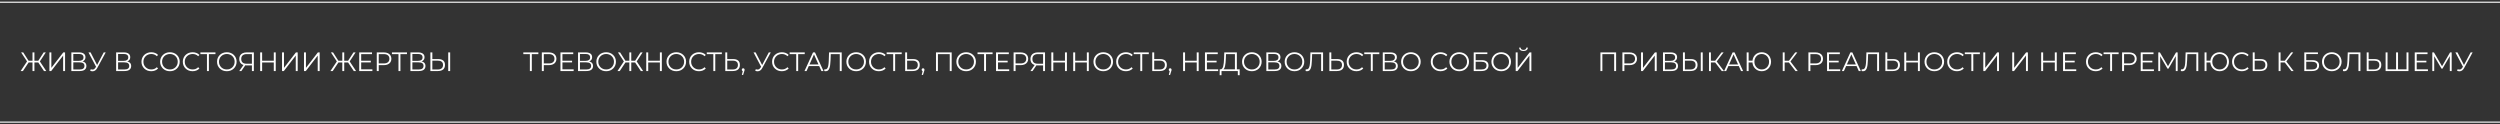 <?xml version="1.0" encoding="UTF-8"?> <svg xmlns="http://www.w3.org/2000/svg" width="1126" height="56" viewBox="0 0 1126 56" fill="none"><rect x="0" y="0" width="1126" height="56" fill="#333333" stroke="none"/> <path d="M19.812 32L17.016 27.812L17.772 27.38L20.844 32H19.812ZM15.228 28.148V27.368H17.628V28.148H15.228ZM17.808 27.896L16.992 27.752L19.668 23.6H20.628L17.808 27.896ZM10.32 32H9.288L12.36 27.38L13.116 27.812L10.32 32ZM15.504 32H14.64V23.6H15.504V32ZM14.904 28.148H12.504V27.368H14.904V28.148ZM12.324 27.896L9.504 23.6H10.464L13.128 27.752L12.324 27.896ZM22.252 32V23.6H23.128V30.56L28.504 23.6H29.308V32H28.432V25.052L23.056 32H22.252ZM32.143 32V23.6H35.635C36.523 23.6 37.219 23.784 37.723 24.152C38.235 24.512 38.491 25.044 38.491 25.748C38.491 26.444 38.247 26.972 37.759 27.332C37.271 27.684 36.631 27.86 35.839 27.86L36.043 27.56C36.979 27.56 37.691 27.744 38.179 28.112C38.667 28.48 38.911 29.02 38.911 29.732C38.911 30.452 38.655 31.012 38.143 31.412C37.639 31.804 36.879 32 35.863 32H32.143ZM33.019 31.292H35.863C36.575 31.292 37.115 31.16 37.483 30.896C37.851 30.632 38.035 30.224 38.035 29.672C38.035 29.128 37.851 28.728 37.483 28.472C37.115 28.216 36.575 28.088 35.863 28.088H33.019V31.292ZM33.019 27.404H35.587C36.235 27.404 36.731 27.276 37.075 27.02C37.427 26.756 37.603 26.368 37.603 25.856C37.603 25.344 37.427 24.96 37.075 24.704C36.731 24.44 36.235 24.308 35.587 24.308H33.019V27.404ZM40.87 31.172C41.278 31.332 41.662 31.372 42.022 31.292C42.382 31.204 42.714 30.92 43.018 30.44L43.426 29.792L43.51 29.684L46.726 23.6H47.614L43.798 30.632C43.542 31.12 43.238 31.484 42.886 31.724C42.542 31.964 42.174 32.092 41.782 32.108C41.398 32.124 41.01 32.052 40.618 31.892L40.87 31.172ZM43.486 30.488L39.85 23.6H40.798L43.966 29.756L43.486 30.488ZM52.31 32V23.6H55.803C56.691 23.6 57.386 23.784 57.891 24.152C58.403 24.512 58.658 25.044 58.658 25.748C58.658 26.444 58.414 26.972 57.926 27.332C57.438 27.684 56.798 27.86 56.007 27.86L56.211 27.56C57.147 27.56 57.858 27.744 58.346 28.112C58.834 28.48 59.078 29.02 59.078 29.732C59.078 30.452 58.822 31.012 58.31 31.412C57.806 31.804 57.047 32 56.031 32H52.31ZM53.187 31.292H56.031C56.742 31.292 57.282 31.16 57.651 30.896C58.019 30.632 58.203 30.224 58.203 29.672C58.203 29.128 58.019 28.728 57.651 28.472C57.282 28.216 56.742 28.088 56.031 28.088H53.187V31.292ZM53.187 27.404H55.755C56.403 27.404 56.898 27.276 57.242 27.02C57.594 26.756 57.77 26.368 57.77 25.856C57.77 25.344 57.594 24.96 57.242 24.704C56.898 24.44 56.403 24.308 55.755 24.308H53.187V27.404ZM68.111 32.072C67.479 32.072 66.895 31.968 66.359 31.76C65.823 31.544 65.359 31.244 64.967 30.86C64.575 30.476 64.267 30.024 64.043 29.504C63.827 28.984 63.719 28.416 63.719 27.8C63.719 27.184 63.827 26.616 64.043 26.096C64.267 25.576 64.575 25.124 64.967 24.74C65.367 24.356 65.835 24.06 66.371 23.852C66.907 23.636 67.491 23.528 68.123 23.528C68.731 23.528 69.303 23.632 69.839 23.84C70.375 24.04 70.827 24.344 71.195 24.752L70.631 25.316C70.287 24.964 69.907 24.712 69.491 24.56C69.075 24.4 68.627 24.32 68.147 24.32C67.643 24.32 67.175 24.408 66.743 24.584C66.311 24.752 65.935 24.996 65.615 25.316C65.295 25.628 65.043 25.996 64.859 26.42C64.683 26.836 64.595 27.296 64.595 27.8C64.595 28.304 64.683 28.768 64.859 29.192C65.043 29.608 65.295 29.976 65.615 30.296C65.935 30.608 66.311 30.852 66.743 31.028C67.175 31.196 67.643 31.28 68.147 31.28C68.627 31.28 69.075 31.2 69.491 31.04C69.907 30.88 70.287 30.624 70.631 30.272L71.195 30.836C70.827 31.244 70.375 31.552 69.839 31.76C69.303 31.968 68.727 32.072 68.111 32.072ZM76.537 32.072C75.906 32.072 75.317 31.968 74.773 31.76C74.237 31.544 73.769 31.244 73.37 30.86C72.978 30.468 72.669 30.016 72.445 29.504C72.23 28.984 72.121 28.416 72.121 27.8C72.121 27.184 72.23 26.62 72.445 26.108C72.669 25.588 72.978 25.136 73.37 24.752C73.769 24.36 74.237 24.06 74.773 23.852C75.309 23.636 75.897 23.528 76.537 23.528C77.169 23.528 77.754 23.636 78.29 23.852C78.826 24.06 79.29 24.356 79.681 24.74C80.082 25.124 80.389 25.576 80.606 26.096C80.829 26.616 80.942 27.184 80.942 27.8C80.942 28.416 80.829 28.984 80.606 29.504C80.389 30.024 80.082 30.476 79.681 30.86C79.29 31.244 78.826 31.544 78.29 31.76C77.754 31.968 77.169 32.072 76.537 32.072ZM76.537 31.28C77.041 31.28 77.505 31.196 77.93 31.028C78.362 30.852 78.734 30.608 79.046 30.296C79.365 29.976 79.614 29.608 79.79 29.192C79.966 28.768 80.053 28.304 80.053 27.8C80.053 27.296 79.966 26.836 79.79 26.42C79.614 25.996 79.365 25.628 79.046 25.316C78.734 24.996 78.362 24.752 77.93 24.584C77.505 24.408 77.041 24.32 76.537 24.32C76.034 24.32 75.566 24.408 75.133 24.584C74.701 24.752 74.326 24.996 74.005 25.316C73.694 25.628 73.445 25.996 73.261 26.42C73.085 26.836 72.998 27.296 72.998 27.8C72.998 28.296 73.085 28.756 73.261 29.18C73.445 29.604 73.694 29.976 74.005 30.296C74.326 30.608 74.701 30.852 75.133 31.028C75.566 31.196 76.034 31.28 76.537 31.28ZM86.733 32.072C86.1 32.072 85.516 31.968 84.981 31.76C84.445 31.544 83.981 31.244 83.588 30.86C83.197 30.476 82.888 30.024 82.665 29.504C82.448 28.984 82.341 28.416 82.341 27.8C82.341 27.184 82.448 26.616 82.665 26.096C82.888 25.576 83.197 25.124 83.588 24.74C83.989 24.356 84.457 24.06 84.993 23.852C85.528 23.636 86.112 23.528 86.745 23.528C87.353 23.528 87.924 23.632 88.46 23.84C88.996 24.04 89.448 24.344 89.817 24.752L89.252 25.316C88.909 24.964 88.528 24.712 88.112 24.56C87.697 24.4 87.249 24.32 86.769 24.32C86.264 24.32 85.796 24.408 85.365 24.584C84.933 24.752 84.556 24.996 84.237 25.316C83.916 25.628 83.665 25.996 83.481 26.42C83.305 26.836 83.216 27.296 83.216 27.8C83.216 28.304 83.305 28.768 83.481 29.192C83.665 29.608 83.916 29.976 84.237 30.296C84.556 30.608 84.933 30.852 85.365 31.028C85.796 31.196 86.264 31.28 86.769 31.28C87.249 31.28 87.697 31.2 88.112 31.04C88.528 30.88 88.909 30.624 89.252 30.272L89.817 30.836C89.448 31.244 88.996 31.552 88.46 31.76C87.924 31.968 87.349 32.072 86.733 32.072ZM93.213 32V24.128L93.453 24.368H90.261V23.6H97.041V24.368H93.861L94.089 24.128V32H93.213ZM102.166 32.072C101.534 32.072 100.946 31.968 100.402 31.76C99.866 31.544 99.398 31.244 98.998 30.86C98.606 30.468 98.298 30.016 98.074 29.504C97.858 28.984 97.75 28.416 97.75 27.8C97.75 27.184 97.858 26.62 98.074 26.108C98.298 25.588 98.606 25.136 98.998 24.752C99.398 24.36 99.866 24.06 100.402 23.852C100.938 23.636 101.526 23.528 102.166 23.528C102.798 23.528 103.382 23.636 103.918 23.852C104.454 24.06 104.918 24.356 105.31 24.74C105.71 25.124 106.018 25.576 106.234 26.096C106.458 26.616 106.57 27.184 106.57 27.8C106.57 28.416 106.458 28.984 106.234 29.504C106.018 30.024 105.71 30.476 105.31 30.86C104.918 31.244 104.454 31.544 103.918 31.76C103.382 31.968 102.798 32.072 102.166 32.072ZM102.166 31.28C102.67 31.28 103.134 31.196 103.558 31.028C103.99 30.852 104.362 30.608 104.674 30.296C104.994 29.976 105.242 29.608 105.418 29.192C105.594 28.768 105.682 28.304 105.682 27.8C105.682 27.296 105.594 26.836 105.418 26.42C105.242 25.996 104.994 25.628 104.674 25.316C104.362 24.996 103.99 24.752 103.558 24.584C103.134 24.408 102.67 24.32 102.166 24.32C101.662 24.32 101.194 24.408 100.762 24.584C100.33 24.752 99.954 24.996 99.634 25.316C99.322 25.628 99.074 25.996 98.89 26.42C98.714 26.836 98.626 27.296 98.626 27.8C98.626 28.296 98.714 28.756 98.89 29.18C99.074 29.604 99.322 29.976 99.634 30.296C99.954 30.608 100.33 30.852 100.762 31.028C101.194 31.196 101.662 31.28 102.166 31.28ZM113.461 32V29.216L113.701 29.456H110.953C110.281 29.456 109.705 29.34 109.225 29.108C108.753 28.876 108.389 28.548 108.133 28.124C107.885 27.692 107.761 27.176 107.761 26.576C107.761 25.936 107.897 25.396 108.169 24.956C108.441 24.508 108.825 24.172 109.321 23.948C109.825 23.716 110.409 23.6 111.073 23.6H114.337V32H113.461ZM107.761 32L109.825 29.048H110.737L108.709 32H107.761ZM113.461 28.964V24.116L113.701 24.368H111.109C110.325 24.368 109.717 24.556 109.285 24.932C108.861 25.3 108.649 25.84 108.649 26.552C108.649 27.24 108.849 27.772 109.249 28.148C109.649 28.516 110.241 28.7 111.025 28.7H113.701L113.461 28.964ZM123.318 23.6H124.194V32H123.318V23.6ZM118.062 32H117.174V23.6H118.062V32ZM123.402 28.124H117.966V27.344H123.402V28.124ZM127.029 32V23.6H127.905V30.56L133.281 23.6H134.085V32H133.209V25.052L127.833 32H127.029ZM136.92 32V23.6H137.796V30.56L143.172 23.6H143.976V32H143.1V25.052L137.724 32H136.92ZM159.347 32L156.551 27.812L157.307 27.38L160.379 32H159.347ZM154.763 28.148V27.368H157.163V28.148H154.763ZM157.343 27.896L156.527 27.752L159.203 23.6H160.163L157.343 27.896ZM149.855 32H148.823L151.895 27.38L152.651 27.812L149.855 32ZM155.039 32H154.175V23.6H155.039V32ZM154.439 28.148H152.039V27.368H154.439V28.148ZM151.859 27.896L149.039 23.6H149.999L152.663 27.752L151.859 27.896ZM162.579 27.356H167.019V28.112H162.579V27.356ZM162.675 31.232H167.727V32H161.787V23.6H167.547V24.368H162.675V31.232ZM169.697 32V23.6H172.841C173.553 23.6 174.165 23.716 174.677 23.948C175.189 24.172 175.581 24.5 175.853 24.932C176.133 25.356 176.273 25.872 176.273 26.48C176.273 27.072 176.133 27.584 175.853 28.016C175.581 28.44 175.189 28.768 174.677 29C174.165 29.232 173.553 29.348 172.841 29.348H170.189L170.585 28.928V32H169.697ZM170.585 29L170.189 28.568H172.817C173.657 28.568 174.293 28.388 174.725 28.028C175.165 27.66 175.385 27.144 175.385 26.48C175.385 25.808 175.165 25.288 174.725 24.92C174.293 24.552 173.657 24.368 172.817 24.368H170.189L170.585 23.948V29ZM179.475 32V24.128L179.715 24.368H176.523V23.6H183.303V24.368H180.123L180.351 24.128V32H179.475ZM184.861 32V23.6H188.353C189.241 23.6 189.937 23.784 190.441 24.152C190.953 24.512 191.209 25.044 191.209 25.748C191.209 26.444 190.965 26.972 190.477 27.332C189.989 27.684 189.349 27.86 188.557 27.86L188.761 27.56C189.697 27.56 190.409 27.744 190.897 28.112C191.385 28.48 191.629 29.02 191.629 29.732C191.629 30.452 191.373 31.012 190.861 31.412C190.357 31.804 189.597 32 188.581 32H184.861ZM185.737 31.292H188.581C189.293 31.292 189.833 31.16 190.201 30.896C190.569 30.632 190.753 30.224 190.753 29.672C190.753 29.128 190.569 28.728 190.201 28.472C189.833 28.216 189.293 28.088 188.581 28.088H185.737V31.292ZM185.737 27.404H188.305C188.953 27.404 189.449 27.276 189.793 27.02C190.145 26.756 190.321 26.368 190.321 25.856C190.321 25.344 190.145 24.96 189.793 24.704C189.449 24.44 188.953 24.308 188.305 24.308H185.737V27.404ZM197.366 26.6C198.358 26.6 199.114 26.824 199.634 27.272C200.162 27.712 200.426 28.368 200.426 29.24C200.426 30.144 200.146 30.832 199.586 31.304C199.026 31.768 198.226 32 197.186 32H193.85V23.6H194.726V26.6H197.366ZM197.162 31.292C197.938 31.292 198.526 31.12 198.926 30.776C199.334 30.432 199.538 29.928 199.538 29.264C199.538 28.6 199.338 28.112 198.938 27.8C198.538 27.48 197.946 27.32 197.162 27.32H194.726V31.292H197.162ZM201.878 32V23.6H202.754V32H201.878ZM238.654 32V24.128L238.894 24.368H235.702V23.6H242.482V24.368H239.302L239.53 24.128V32H238.654ZM244.041 32V23.6H247.185C247.897 23.6 248.509 23.716 249.021 23.948C249.533 24.172 249.925 24.5 250.197 24.932C250.477 25.356 250.617 25.872 250.617 26.48C250.617 27.072 250.477 27.584 250.197 28.016C249.925 28.44 249.533 28.768 249.021 29C248.509 29.232 247.897 29.348 247.185 29.348H244.533L244.929 28.928V32H244.041ZM244.929 29L244.533 28.568H247.161C248.001 28.568 248.637 28.388 249.069 28.028C249.509 27.66 249.729 27.144 249.729 26.48C249.729 25.808 249.509 25.288 249.069 24.92C248.637 24.552 248.001 24.368 247.161 24.368H244.533L244.929 23.948V29ZM253.224 27.356H257.664V28.112H253.224V27.356ZM253.32 31.232H258.372V32H252.432V23.6H258.192V24.368H253.32V31.232ZM260.342 32V23.6H263.834C264.722 23.6 265.418 23.784 265.922 24.152C266.434 24.512 266.69 25.044 266.69 25.748C266.69 26.444 266.446 26.972 265.958 27.332C265.47 27.684 264.83 27.86 264.038 27.86L264.242 27.56C265.178 27.56 265.89 27.744 266.378 28.112C266.866 28.48 267.11 29.02 267.11 29.732C267.11 30.452 266.854 31.012 266.342 31.412C265.838 31.804 265.078 32 264.062 32H260.342ZM261.218 31.292H264.062C264.774 31.292 265.314 31.16 265.682 30.896C266.05 30.632 266.234 30.224 266.234 29.672C266.234 29.128 266.05 28.728 265.682 28.472C265.314 28.216 264.774 28.088 264.062 28.088H261.218V31.292ZM261.218 27.404H263.786C264.434 27.404 264.93 27.276 265.274 27.02C265.626 26.756 265.802 26.368 265.802 25.856C265.802 25.344 265.626 24.96 265.274 24.704C264.93 24.44 264.434 24.308 263.786 24.308H261.218V27.404ZM273.014 32.072C272.382 32.072 271.794 31.968 271.25 31.76C270.714 31.544 270.246 31.244 269.846 30.86C269.454 30.468 269.146 30.016 268.922 29.504C268.706 28.984 268.598 28.416 268.598 27.8C268.598 27.184 268.706 26.62 268.922 26.108C269.146 25.588 269.454 25.136 269.846 24.752C270.246 24.36 270.714 24.06 271.25 23.852C271.786 23.636 272.374 23.528 273.014 23.528C273.646 23.528 274.23 23.636 274.766 23.852C275.302 24.06 275.766 24.356 276.158 24.74C276.558 25.124 276.866 25.576 277.082 26.096C277.306 26.616 277.418 27.184 277.418 27.8C277.418 28.416 277.306 28.984 277.082 29.504C276.866 30.024 276.558 30.476 276.158 30.86C275.766 31.244 275.302 31.544 274.766 31.76C274.23 31.968 273.646 32.072 273.014 32.072ZM273.014 31.28C273.518 31.28 273.982 31.196 274.406 31.028C274.838 30.852 275.21 30.608 275.522 30.296C275.842 29.976 276.09 29.608 276.266 29.192C276.442 28.768 276.53 28.304 276.53 27.8C276.53 27.296 276.442 26.836 276.266 26.42C276.09 25.996 275.842 25.628 275.522 25.316C275.21 24.996 274.838 24.752 274.406 24.584C273.982 24.408 273.518 24.32 273.014 24.32C272.51 24.32 272.042 24.408 271.61 24.584C271.178 24.752 270.802 24.996 270.482 25.316C270.17 25.628 269.922 25.996 269.738 26.42C269.562 26.836 269.474 27.296 269.474 27.8C269.474 28.296 269.562 28.756 269.738 29.18C269.922 29.604 270.17 29.976 270.482 30.296C270.802 30.608 271.178 30.852 271.61 31.028C272.042 31.196 272.51 31.28 273.014 31.28ZM288.628 32L285.832 27.812L286.588 27.38L289.66 32H288.628ZM284.044 28.148V27.368H286.444V28.148H284.044ZM286.624 27.896L285.808 27.752L288.484 23.6H289.444L286.624 27.896ZM279.136 32H278.104L281.176 27.38L281.932 27.812L279.136 32ZM284.32 32H283.456V23.6H284.32V32ZM283.72 28.148H281.32V27.368H283.72V28.148ZM281.14 27.896L278.32 23.6H279.28L281.944 27.752L281.14 27.896ZM297.212 23.6H298.088V32H297.212V23.6ZM291.956 32H291.068V23.6H291.956V32ZM297.296 28.124H291.86V27.344H297.296V28.124ZM304.608 32.072C303.976 32.072 303.388 31.968 302.844 31.76C302.308 31.544 301.84 31.244 301.44 30.86C301.048 30.468 300.74 30.016 300.516 29.504C300.3 28.984 300.192 28.416 300.192 27.8C300.192 27.184 300.3 26.62 300.516 26.108C300.74 25.588 301.048 25.136 301.44 24.752C301.84 24.36 302.308 24.06 302.844 23.852C303.38 23.636 303.968 23.528 304.608 23.528C305.24 23.528 305.824 23.636 306.36 23.852C306.896 24.06 307.36 24.356 307.752 24.74C308.152 25.124 308.46 25.576 308.676 26.096C308.9 26.616 309.012 27.184 309.012 27.8C309.012 28.416 308.9 28.984 308.676 29.504C308.46 30.024 308.152 30.476 307.752 30.86C307.36 31.244 306.896 31.544 306.36 31.76C305.824 31.968 305.24 32.072 304.608 32.072ZM304.608 31.28C305.112 31.28 305.576 31.196 306 31.028C306.432 30.852 306.804 30.608 307.116 30.296C307.436 29.976 307.684 29.608 307.86 29.192C308.036 28.768 308.124 28.304 308.124 27.8C308.124 27.296 308.036 26.836 307.86 26.42C307.684 25.996 307.436 25.628 307.116 25.316C306.804 24.996 306.432 24.752 306 24.584C305.576 24.408 305.112 24.32 304.608 24.32C304.104 24.32 303.636 24.408 303.204 24.584C302.772 24.752 302.396 24.996 302.076 25.316C301.764 25.628 301.516 25.996 301.332 26.42C301.156 26.836 301.068 27.296 301.068 27.8C301.068 28.296 301.156 28.756 301.332 29.18C301.516 29.604 301.764 29.976 302.076 30.296C302.396 30.608 302.772 30.852 303.204 31.028C303.636 31.196 304.104 31.28 304.608 31.28ZM314.803 32.072C314.171 32.072 313.587 31.968 313.051 31.76C312.515 31.544 312.051 31.244 311.659 30.86C311.267 30.476 310.959 30.024 310.735 29.504C310.519 28.984 310.411 28.416 310.411 27.8C310.411 27.184 310.519 26.616 310.735 26.096C310.959 25.576 311.267 25.124 311.659 24.74C312.059 24.356 312.527 24.06 313.063 23.852C313.599 23.636 314.183 23.528 314.815 23.528C315.423 23.528 315.995 23.632 316.531 23.84C317.067 24.04 317.519 24.344 317.887 24.752L317.323 25.316C316.979 24.964 316.599 24.712 316.183 24.56C315.767 24.4 315.319 24.32 314.839 24.32C314.335 24.32 313.867 24.408 313.435 24.584C313.003 24.752 312.627 24.996 312.307 25.316C311.987 25.628 311.735 25.996 311.551 26.42C311.375 26.836 311.287 27.296 311.287 27.8C311.287 28.304 311.375 28.768 311.551 29.192C311.735 29.608 311.987 29.976 312.307 30.296C312.627 30.608 313.003 30.852 313.435 31.028C313.867 31.196 314.335 31.28 314.839 31.28C315.319 31.28 315.767 31.2 316.183 31.04C316.599 30.88 316.979 30.624 317.323 30.272L317.887 30.836C317.519 31.244 317.067 31.552 316.531 31.76C315.995 31.968 315.419 32.072 314.803 32.072ZM321.283 32V24.128L321.523 24.368H318.331V23.6H325.111V24.368H321.931L322.159 24.128V32H321.283ZM330.186 26.6C331.178 26.6 331.934 26.824 332.454 27.272C332.982 27.712 333.246 28.368 333.246 29.24C333.246 30.144 332.966 30.832 332.406 31.304C331.846 31.768 331.046 32 330.006 32H326.67V23.6H327.546V26.6H330.186ZM329.982 31.292C330.758 31.292 331.346 31.12 331.746 30.776C332.154 30.432 332.358 29.928 332.358 29.264C332.358 28.6 332.158 28.112 331.758 27.8C331.358 27.48 330.766 27.32 329.982 27.32H327.546V31.292H329.982ZM334.129 33.752L334.657 31.532L334.753 32.048C334.569 32.048 334.413 31.988 334.285 31.868C334.165 31.748 334.105 31.592 334.105 31.4C334.105 31.208 334.165 31.052 334.285 30.932C334.413 30.812 334.565 30.752 334.741 30.752C334.925 30.752 335.073 30.816 335.185 30.944C335.305 31.072 335.365 31.224 335.365 31.4C335.365 31.464 335.361 31.528 335.353 31.592C335.345 31.656 335.329 31.728 335.305 31.808C335.281 31.888 335.249 31.984 335.209 32.096L334.705 33.752H334.129ZM340.413 31.172C340.821 31.332 341.205 31.372 341.565 31.292C341.925 31.204 342.257 30.92 342.561 30.44L342.969 29.792L343.053 29.684L346.269 23.6H347.157L343.341 30.632C343.085 31.12 342.781 31.484 342.429 31.724C342.085 31.964 341.717 32.092 341.325 32.108C340.941 32.124 340.553 32.052 340.161 31.892L340.413 31.172ZM343.029 30.488L339.393 23.6H340.341L343.509 29.756L343.029 30.488ZM352.139 32.072C351.507 32.072 350.923 31.968 350.387 31.76C349.851 31.544 349.387 31.244 348.995 30.86C348.603 30.476 348.295 30.024 348.071 29.504C347.855 28.984 347.747 28.416 347.747 27.8C347.747 27.184 347.855 26.616 348.071 26.096C348.295 25.576 348.603 25.124 348.995 24.74C349.395 24.356 349.863 24.06 350.399 23.852C350.935 23.636 351.519 23.528 352.151 23.528C352.759 23.528 353.331 23.632 353.867 23.84C354.403 24.04 354.855 24.344 355.223 24.752L354.659 25.316C354.315 24.964 353.935 24.712 353.519 24.56C353.103 24.4 352.655 24.32 352.175 24.32C351.671 24.32 351.203 24.408 350.771 24.584C350.339 24.752 349.963 24.996 349.643 25.316C349.323 25.628 349.071 25.996 348.887 26.42C348.711 26.836 348.623 27.296 348.623 27.8C348.623 28.304 348.711 28.768 348.887 29.192C349.071 29.608 349.323 29.976 349.643 30.296C349.963 30.608 350.339 30.852 350.771 31.028C351.203 31.196 351.671 31.28 352.175 31.28C352.655 31.28 353.103 31.2 353.519 31.04C353.935 30.88 354.315 30.624 354.659 30.272L355.223 30.836C354.855 31.244 354.403 31.552 353.867 31.76C353.331 31.968 352.755 32.072 352.139 32.072ZM358.619 32V24.128L358.859 24.368H355.667V23.6H362.447V24.368H359.267L359.495 24.128V32H358.619ZM362.348 32L366.188 23.6H367.064L370.904 32H369.968L366.44 24.116H366.8L363.272 32H362.348ZM363.86 29.756L364.124 29.036H369.008L369.272 29.756H363.86ZM371.902 32.072C371.79 32.072 371.682 32.064 371.578 32.048C371.474 32.04 371.358 32.02 371.23 31.988L371.302 31.196C371.438 31.228 371.57 31.244 371.698 31.244C372.058 31.244 372.346 31.104 372.562 30.824C372.786 30.536 372.954 30.096 373.066 29.504C373.178 28.904 373.25 28.136 373.282 27.2L373.402 23.6H379.102V32H378.226V24.128L378.454 24.368H373.966L374.182 24.116L374.074 27.176C374.042 28.016 373.982 28.744 373.894 29.36C373.806 29.968 373.678 30.476 373.51 30.884C373.342 31.284 373.126 31.584 372.862 31.784C372.598 31.976 372.278 32.072 371.902 32.072ZM385.62 32.072C384.988 32.072 384.4 31.968 383.856 31.76C383.32 31.544 382.852 31.244 382.452 30.86C382.06 30.468 381.752 30.016 381.528 29.504C381.312 28.984 381.204 28.416 381.204 27.8C381.204 27.184 381.312 26.62 381.528 26.108C381.752 25.588 382.06 25.136 382.452 24.752C382.852 24.36 383.32 24.06 383.856 23.852C384.392 23.636 384.98 23.528 385.62 23.528C386.252 23.528 386.836 23.636 387.372 23.852C387.908 24.06 388.372 24.356 388.764 24.74C389.164 25.124 389.472 25.576 389.688 26.096C389.912 26.616 390.024 27.184 390.024 27.8C390.024 28.416 389.912 28.984 389.688 29.504C389.472 30.024 389.164 30.476 388.764 30.86C388.372 31.244 387.908 31.544 387.372 31.76C386.836 31.968 386.252 32.072 385.62 32.072ZM385.62 31.28C386.124 31.28 386.588 31.196 387.012 31.028C387.444 30.852 387.816 30.608 388.128 30.296C388.448 29.976 388.696 29.608 388.872 29.192C389.048 28.768 389.136 28.304 389.136 27.8C389.136 27.296 389.048 26.836 388.872 26.42C388.696 25.996 388.448 25.628 388.128 25.316C387.816 24.996 387.444 24.752 387.012 24.584C386.588 24.408 386.124 24.32 385.62 24.32C385.116 24.32 384.648 24.408 384.216 24.584C383.784 24.752 383.408 24.996 383.088 25.316C382.776 25.628 382.528 25.996 382.344 26.42C382.168 26.836 382.08 27.296 382.08 27.8C382.08 28.296 382.168 28.756 382.344 29.18C382.528 29.604 382.776 29.976 383.088 30.296C383.408 30.608 383.784 30.852 384.216 31.028C384.648 31.196 385.116 31.28 385.62 31.28ZM395.815 32.072C395.183 32.072 394.599 31.968 394.063 31.76C393.527 31.544 393.063 31.244 392.671 30.86C392.279 30.476 391.971 30.024 391.747 29.504C391.531 28.984 391.423 28.416 391.423 27.8C391.423 27.184 391.531 26.616 391.747 26.096C391.971 25.576 392.279 25.124 392.671 24.74C393.071 24.356 393.539 24.06 394.075 23.852C394.611 23.636 395.195 23.528 395.827 23.528C396.435 23.528 397.007 23.632 397.543 23.84C398.079 24.04 398.531 24.344 398.899 24.752L398.335 25.316C397.991 24.964 397.611 24.712 397.195 24.56C396.779 24.4 396.331 24.32 395.851 24.32C395.347 24.32 394.879 24.408 394.447 24.584C394.015 24.752 393.639 24.996 393.319 25.316C392.999 25.628 392.747 25.996 392.563 26.42C392.387 26.836 392.299 27.296 392.299 27.8C392.299 28.304 392.387 28.768 392.563 29.192C392.747 29.608 392.999 29.976 393.319 30.296C393.639 30.608 394.015 30.852 394.447 31.028C394.879 31.196 395.347 31.28 395.851 31.28C396.331 31.28 396.779 31.2 397.195 31.04C397.611 30.88 397.991 30.624 398.335 30.272L398.899 30.836C398.531 31.244 398.079 31.552 397.543 31.76C397.007 31.968 396.431 32.072 395.815 32.072ZM402.295 32V24.128L402.535 24.368H399.343V23.6H406.123V24.368H402.943L403.171 24.128V32H402.295ZM411.198 26.6C412.19 26.6 412.946 26.824 413.466 27.272C413.994 27.712 414.258 28.368 414.258 29.24C414.258 30.144 413.978 30.832 413.418 31.304C412.858 31.768 412.058 32 411.018 32H407.682V23.6H408.558V26.6H411.198ZM410.994 31.292C411.77 31.292 412.358 31.12 412.758 30.776C413.166 30.432 413.37 29.928 413.37 29.264C413.37 28.6 413.17 28.112 412.77 27.8C412.37 27.48 411.778 27.32 410.994 27.32H408.558V31.292H410.994ZM415.141 33.752L415.669 31.532L415.765 32.048C415.581 32.048 415.425 31.988 415.297 31.868C415.177 31.748 415.117 31.592 415.117 31.4C415.117 31.208 415.177 31.052 415.297 30.932C415.425 30.812 415.577 30.752 415.753 30.752C415.937 30.752 416.085 30.816 416.197 30.944C416.317 31.072 416.377 31.224 416.377 31.4C416.377 31.464 416.373 31.528 416.365 31.592C416.357 31.656 416.341 31.728 416.317 31.808C416.293 31.888 416.261 31.984 416.221 32.096L415.717 33.752H415.141ZM421.568 32V23.6H428.636V32H427.76V24.128L427.988 24.368H422.216L422.444 24.128V32H421.568ZM435.155 32.072C434.523 32.072 433.935 31.968 433.391 31.76C432.855 31.544 432.387 31.244 431.987 30.86C431.595 30.468 431.287 30.016 431.063 29.504C430.847 28.984 430.739 28.416 430.739 27.8C430.739 27.184 430.847 26.62 431.063 26.108C431.287 25.588 431.595 25.136 431.987 24.752C432.387 24.36 432.855 24.06 433.391 23.852C433.927 23.636 434.515 23.528 435.155 23.528C435.787 23.528 436.371 23.636 436.907 23.852C437.443 24.06 437.907 24.356 438.299 24.74C438.699 25.124 439.007 25.576 439.223 26.096C439.447 26.616 439.559 27.184 439.559 27.8C439.559 28.416 439.447 28.984 439.223 29.504C439.007 30.024 438.699 30.476 438.299 30.86C437.907 31.244 437.443 31.544 436.907 31.76C436.371 31.968 435.787 32.072 435.155 32.072ZM435.155 31.28C435.659 31.28 436.123 31.196 436.547 31.028C436.979 30.852 437.351 30.608 437.663 30.296C437.983 29.976 438.231 29.608 438.407 29.192C438.583 28.768 438.671 28.304 438.671 27.8C438.671 27.296 438.583 26.836 438.407 26.42C438.231 25.996 437.983 25.628 437.663 25.316C437.351 24.996 436.979 24.752 436.547 24.584C436.123 24.408 435.659 24.32 435.155 24.32C434.651 24.32 434.183 24.408 433.751 24.584C433.319 24.752 432.943 24.996 432.623 25.316C432.311 25.628 432.063 25.996 431.879 26.42C431.703 26.836 431.615 27.296 431.615 27.8C431.615 28.296 431.703 28.756 431.879 29.18C432.063 29.604 432.311 29.976 432.623 30.296C432.943 30.608 433.319 30.852 433.751 31.028C434.183 31.196 434.651 31.28 435.155 31.28ZM443.229 32V24.128L443.469 24.368H440.277V23.6H447.057V24.368H443.877L444.105 24.128V32H443.229ZM449.407 27.356H453.847V28.112H449.407V27.356ZM449.503 31.232H454.555V32H448.615V23.6H454.375V24.368H449.503V31.232ZM456.525 32V23.6H459.669C460.381 23.6 460.993 23.716 461.505 23.948C462.017 24.172 462.409 24.5 462.681 24.932C462.961 25.356 463.101 25.872 463.101 26.48C463.101 27.072 462.961 27.584 462.681 28.016C462.409 28.44 462.017 28.768 461.505 29C460.993 29.232 460.381 29.348 459.669 29.348H457.017L457.413 28.928V32H456.525ZM457.413 29L457.017 28.568H459.645C460.485 28.568 461.121 28.388 461.553 28.028C461.993 27.66 462.213 27.144 462.213 26.48C462.213 25.808 461.993 25.288 461.553 24.92C461.121 24.552 460.485 24.368 459.645 24.368H457.017L457.413 23.948V29ZM469.805 32V29.216L470.045 29.456H467.297C466.625 29.456 466.049 29.34 465.569 29.108C465.097 28.876 464.733 28.548 464.477 28.124C464.229 27.692 464.104 27.176 464.104 26.576C464.104 25.936 464.241 25.396 464.513 24.956C464.785 24.508 465.169 24.172 465.665 23.948C466.169 23.716 466.753 23.6 467.417 23.6H470.681V32H469.805ZM464.104 32L466.169 29.048H467.081L465.053 32H464.104ZM469.805 28.964V24.116L470.045 24.368H467.453C466.669 24.368 466.061 24.556 465.629 24.932C465.205 25.3 464.993 25.84 464.993 26.552C464.993 27.24 465.193 27.772 465.593 28.148C465.993 28.516 466.585 28.7 467.369 28.7H470.045L469.805 28.964ZM479.662 23.6H480.538V32H479.662V23.6ZM474.406 32H473.518V23.6H474.406V32ZM479.746 28.124H474.31V27.344H479.746V28.124ZM489.517 23.6H490.393V32H489.517V23.6ZM484.261 32H483.373V23.6H484.261V32ZM489.601 28.124H484.165V27.344H489.601V28.124ZM496.913 32.072C496.281 32.072 495.693 31.968 495.149 31.76C494.613 31.544 494.145 31.244 493.745 30.86C493.353 30.468 493.045 30.016 492.821 29.504C492.605 28.984 492.497 28.416 492.497 27.8C492.497 27.184 492.605 26.62 492.821 26.108C493.045 25.588 493.353 25.136 493.745 24.752C494.145 24.36 494.613 24.06 495.149 23.852C495.685 23.636 496.273 23.528 496.913 23.528C497.545 23.528 498.129 23.636 498.665 23.852C499.201 24.06 499.665 24.356 500.057 24.74C500.457 25.124 500.765 25.576 500.981 26.096C501.205 26.616 501.317 27.184 501.317 27.8C501.317 28.416 501.205 28.984 500.981 29.504C500.765 30.024 500.457 30.476 500.057 30.86C499.665 31.244 499.201 31.544 498.665 31.76C498.129 31.968 497.545 32.072 496.913 32.072ZM496.913 31.28C497.417 31.28 497.881 31.196 498.305 31.028C498.737 30.852 499.109 30.608 499.421 30.296C499.741 29.976 499.989 29.608 500.165 29.192C500.341 28.768 500.429 28.304 500.429 27.8C500.429 27.296 500.341 26.836 500.165 26.42C499.989 25.996 499.741 25.628 499.421 25.316C499.109 24.996 498.737 24.752 498.305 24.584C497.881 24.408 497.417 24.32 496.913 24.32C496.409 24.32 495.941 24.408 495.509 24.584C495.077 24.752 494.701 24.996 494.381 25.316C494.069 25.628 493.821 25.996 493.637 26.42C493.461 26.836 493.373 27.296 493.373 27.8C493.373 28.296 493.461 28.756 493.637 29.18C493.821 29.604 494.069 29.976 494.381 30.296C494.701 30.608 495.077 30.852 495.509 31.028C495.941 31.196 496.409 31.28 496.913 31.28ZM507.108 32.072C506.476 32.072 505.892 31.968 505.356 31.76C504.82 31.544 504.356 31.244 503.964 30.86C503.572 30.476 503.264 30.024 503.04 29.504C502.824 28.984 502.716 28.416 502.716 27.8C502.716 27.184 502.824 26.616 503.04 26.096C503.264 25.576 503.572 25.124 503.964 24.74C504.364 24.356 504.832 24.06 505.368 23.852C505.904 23.636 506.488 23.528 507.12 23.528C507.728 23.528 508.3 23.632 508.836 23.84C509.372 24.04 509.824 24.344 510.192 24.752L509.628 25.316C509.284 24.964 508.904 24.712 508.488 24.56C508.072 24.4 507.624 24.32 507.144 24.32C506.64 24.32 506.172 24.408 505.74 24.584C505.308 24.752 504.932 24.996 504.612 25.316C504.292 25.628 504.04 25.996 503.856 26.42C503.68 26.836 503.592 27.296 503.592 27.8C503.592 28.304 503.68 28.768 503.856 29.192C504.04 29.608 504.292 29.976 504.612 30.296C504.932 30.608 505.308 30.852 505.74 31.028C506.172 31.196 506.64 31.28 507.144 31.28C507.624 31.28 508.072 31.2 508.488 31.04C508.904 30.88 509.284 30.624 509.628 30.272L510.192 30.836C509.824 31.244 509.372 31.552 508.836 31.76C508.3 31.968 507.724 32.072 507.108 32.072ZM513.588 32V24.128L513.828 24.368H510.636V23.6H517.416V24.368H514.236L514.464 24.128V32H513.588ZM522.491 26.6C523.483 26.6 524.239 26.824 524.759 27.272C525.287 27.712 525.551 28.368 525.551 29.24C525.551 30.144 525.271 30.832 524.711 31.304C524.151 31.768 523.351 32 522.311 32H518.975V23.6H519.851V26.6H522.491ZM522.287 31.292C523.063 31.292 523.651 31.12 524.051 30.776C524.459 30.432 524.663 29.928 524.663 29.264C524.663 28.6 524.463 28.112 524.063 27.8C523.663 27.48 523.071 27.32 522.287 27.32H519.851V31.292H522.287ZM526.434 33.752L526.962 31.532L527.058 32.048C526.874 32.048 526.718 31.988 526.59 31.868C526.47 31.748 526.41 31.592 526.41 31.4C526.41 31.208 526.47 31.052 526.59 30.932C526.718 30.812 526.87 30.752 527.046 30.752C527.23 30.752 527.378 30.816 527.49 30.944C527.61 31.072 527.67 31.224 527.67 31.4C527.67 31.464 527.666 31.528 527.658 31.592C527.65 31.656 527.634 31.728 527.61 31.808C527.586 31.888 527.554 31.984 527.514 32.096L527.01 33.752H526.434ZM539.005 23.6H539.881V32H539.005V23.6ZM533.749 32H532.861V23.6H533.749V32ZM539.089 28.124H533.653V27.344H539.089V28.124ZM543.509 27.356H547.949V28.112H543.509V27.356ZM543.605 31.232H548.657V32H542.717V23.6H548.477V24.368H543.605V31.232ZM556.207 31.58V24.368H552.187L552.115 26.408C552.091 27.04 552.051 27.648 551.995 28.232C551.947 28.808 551.867 29.328 551.755 29.792C551.651 30.248 551.507 30.62 551.323 30.908C551.147 31.196 550.915 31.364 550.627 31.412L549.655 31.232C549.975 31.248 550.239 31.132 550.447 30.884C550.663 30.636 550.827 30.288 550.939 29.84C551.059 29.392 551.147 28.868 551.203 28.268C551.259 27.668 551.299 27.02 551.323 26.324L551.419 23.6H557.083V31.58H556.207ZM549.343 33.884L549.355 31.232H558.343V33.884H557.515V32H550.183L550.171 33.884H549.343ZM563.838 32.072C563.206 32.072 562.618 31.968 562.074 31.76C561.538 31.544 561.07 31.244 560.67 30.86C560.278 30.468 559.97 30.016 559.746 29.504C559.53 28.984 559.422 28.416 559.422 27.8C559.422 27.184 559.53 26.62 559.746 26.108C559.97 25.588 560.278 25.136 560.67 24.752C561.07 24.36 561.538 24.06 562.074 23.852C562.61 23.636 563.198 23.528 563.838 23.528C564.47 23.528 565.054 23.636 565.59 23.852C566.126 24.06 566.59 24.356 566.982 24.74C567.382 25.124 567.69 25.576 567.906 26.096C568.13 26.616 568.242 27.184 568.242 27.8C568.242 28.416 568.13 28.984 567.906 29.504C567.69 30.024 567.382 30.476 566.982 30.86C566.59 31.244 566.126 31.544 565.59 31.76C565.054 31.968 564.47 32.072 563.838 32.072ZM563.838 31.28C564.342 31.28 564.806 31.196 565.23 31.028C565.662 30.852 566.034 30.608 566.346 30.296C566.666 29.976 566.914 29.608 567.09 29.192C567.266 28.768 567.354 28.304 567.354 27.8C567.354 27.296 567.266 26.836 567.09 26.42C566.914 25.996 566.666 25.628 566.346 25.316C566.034 24.996 565.662 24.752 565.23 24.584C564.806 24.408 564.342 24.32 563.838 24.32C563.334 24.32 562.866 24.408 562.434 24.584C562.002 24.752 561.626 24.996 561.306 25.316C560.994 25.628 560.746 25.996 560.562 26.42C560.386 26.836 560.298 27.296 560.298 27.8C560.298 28.296 560.386 28.756 560.562 29.18C560.746 29.604 560.994 29.976 561.306 30.296C561.626 30.608 562.002 30.852 562.434 31.028C562.866 31.196 563.334 31.28 563.838 31.28ZM570.361 32V23.6H573.853C574.741 23.6 575.437 23.784 575.941 24.152C576.453 24.512 576.709 25.044 576.709 25.748C576.709 26.444 576.465 26.972 575.977 27.332C575.489 27.684 574.849 27.86 574.057 27.86L574.261 27.56C575.197 27.56 575.909 27.744 576.397 28.112C576.885 28.48 577.129 29.02 577.129 29.732C577.129 30.452 576.873 31.012 576.361 31.412C575.857 31.804 575.097 32 574.081 32H570.361ZM571.237 31.292H574.081C574.793 31.292 575.333 31.16 575.701 30.896C576.069 30.632 576.253 30.224 576.253 29.672C576.253 29.128 576.069 28.728 575.701 28.472C575.333 28.216 574.793 28.088 574.081 28.088H571.237V31.292ZM571.237 27.404H573.805C574.453 27.404 574.949 27.276 575.293 27.02C575.645 26.756 575.821 26.368 575.821 25.856C575.821 25.344 575.645 24.96 575.293 24.704C574.949 24.44 574.453 24.308 573.805 24.308H571.237V27.404ZM583.034 32.072C582.402 32.072 581.814 31.968 581.27 31.76C580.734 31.544 580.266 31.244 579.866 30.86C579.474 30.468 579.166 30.016 578.942 29.504C578.726 28.984 578.618 28.416 578.618 27.8C578.618 27.184 578.726 26.62 578.942 26.108C579.166 25.588 579.474 25.136 579.866 24.752C580.266 24.36 580.734 24.06 581.27 23.852C581.806 23.636 582.394 23.528 583.034 23.528C583.666 23.528 584.25 23.636 584.786 23.852C585.322 24.06 585.786 24.356 586.178 24.74C586.578 25.124 586.886 25.576 587.102 26.096C587.326 26.616 587.438 27.184 587.438 27.8C587.438 28.416 587.326 28.984 587.102 29.504C586.886 30.024 586.578 30.476 586.178 30.86C585.786 31.244 585.322 31.544 584.786 31.76C584.25 31.968 583.666 32.072 583.034 32.072ZM583.034 31.28C583.538 31.28 584.002 31.196 584.426 31.028C584.858 30.852 585.23 30.608 585.542 30.296C585.862 29.976 586.11 29.608 586.286 29.192C586.462 28.768 586.55 28.304 586.55 27.8C586.55 27.296 586.462 26.836 586.286 26.42C586.11 25.996 585.862 25.628 585.542 25.316C585.23 24.996 584.858 24.752 584.426 24.584C584.002 24.408 583.538 24.32 583.034 24.32C582.53 24.32 582.062 24.408 581.63 24.584C581.198 24.752 580.822 24.996 580.502 25.316C580.19 25.628 579.942 25.996 579.758 26.42C579.582 26.836 579.494 27.296 579.494 27.8C579.494 28.296 579.582 28.756 579.758 29.18C579.942 29.604 580.19 29.976 580.502 30.296C580.822 30.608 581.198 30.852 581.63 31.028C582.062 31.196 582.53 31.28 583.034 31.28ZM588.71 32.072C588.598 32.072 588.49 32.064 588.386 32.048C588.282 32.04 588.166 32.02 588.038 31.988L588.11 31.196C588.246 31.228 588.378 31.244 588.506 31.244C588.866 31.244 589.154 31.104 589.37 30.824C589.594 30.536 589.762 30.096 589.874 29.504C589.986 28.904 590.058 28.136 590.09 27.2L590.21 23.6H595.91V32H595.034V24.128L595.262 24.368H590.774L590.99 24.116L590.882 27.176C590.85 28.016 590.79 28.744 590.702 29.36C590.614 29.968 590.486 30.476 590.318 30.884C590.15 31.284 589.934 31.584 589.67 31.784C589.406 31.976 589.086 32.072 588.71 32.072ZM602.26 26.6C603.252 26.6 604.008 26.824 604.528 27.272C605.056 27.712 605.32 28.368 605.32 29.24C605.32 30.144 605.04 30.832 604.48 31.304C603.92 31.768 603.12 32 602.08 32H598.744V23.6H599.62V26.6H602.26ZM602.056 31.292C602.832 31.292 603.42 31.12 603.82 30.776C604.228 30.432 604.432 29.928 604.432 29.264C604.432 28.6 604.232 28.112 603.832 27.8C603.432 27.48 602.84 27.32 602.056 27.32H599.62V31.292H602.056ZM610.936 32.072C610.304 32.072 609.72 31.968 609.184 31.76C608.648 31.544 608.184 31.244 607.792 30.86C607.4 30.476 607.092 30.024 606.868 29.504C606.652 28.984 606.544 28.416 606.544 27.8C606.544 27.184 606.652 26.616 606.868 26.096C607.092 25.576 607.4 25.124 607.792 24.74C608.192 24.356 608.66 24.06 609.196 23.852C609.732 23.636 610.316 23.528 610.948 23.528C611.556 23.528 612.128 23.632 612.664 23.84C613.2 24.04 613.652 24.344 614.02 24.752L613.456 25.316C613.112 24.964 612.732 24.712 612.316 24.56C611.9 24.4 611.452 24.32 610.972 24.32C610.468 24.32 610 24.408 609.568 24.584C609.136 24.752 608.76 24.996 608.44 25.316C608.12 25.628 607.868 25.996 607.684 26.42C607.508 26.836 607.42 27.296 607.42 27.8C607.42 28.304 607.508 28.768 607.684 29.192C607.868 29.608 608.12 29.976 608.44 30.296C608.76 30.608 609.136 30.852 609.568 31.028C610 31.196 610.468 31.28 610.972 31.28C611.452 31.28 611.9 31.2 612.316 31.04C612.732 30.88 613.112 30.624 613.456 30.272L614.02 30.836C613.652 31.244 613.2 31.552 612.664 31.76C612.128 31.968 611.552 32.072 610.936 32.072ZM617.416 32V24.128L617.656 24.368H614.464V23.6H621.244V24.368H618.064L618.292 24.128V32H617.416ZM622.803 32V23.6H626.295C627.183 23.6 627.879 23.784 628.383 24.152C628.895 24.512 629.151 25.044 629.151 25.748C629.151 26.444 628.907 26.972 628.419 27.332C627.931 27.684 627.291 27.86 626.499 27.86L626.703 27.56C627.639 27.56 628.351 27.744 628.839 28.112C629.327 28.48 629.571 29.02 629.571 29.732C629.571 30.452 629.315 31.012 628.803 31.412C628.299 31.804 627.539 32 626.523 32H622.803ZM623.679 31.292H626.523C627.235 31.292 627.775 31.16 628.143 30.896C628.511 30.632 628.695 30.224 628.695 29.672C628.695 29.128 628.511 28.728 628.143 28.472C627.775 28.216 627.235 28.088 626.523 28.088H623.679V31.292ZM623.679 27.404H626.247C626.895 27.404 627.391 27.276 627.735 27.02C628.087 26.756 628.263 26.368 628.263 25.856C628.263 25.344 628.087 24.96 627.735 24.704C627.391 24.44 626.895 24.308 626.247 24.308H623.679V27.404ZM635.475 32.072C634.843 32.072 634.255 31.968 633.711 31.76C633.175 31.544 632.707 31.244 632.307 30.86C631.915 30.468 631.607 30.016 631.383 29.504C631.167 28.984 631.059 28.416 631.059 27.8C631.059 27.184 631.167 26.62 631.383 26.108C631.607 25.588 631.915 25.136 632.307 24.752C632.707 24.36 633.175 24.06 633.711 23.852C634.247 23.636 634.835 23.528 635.475 23.528C636.107 23.528 636.691 23.636 637.227 23.852C637.763 24.06 638.227 24.356 638.619 24.74C639.019 25.124 639.327 25.576 639.543 26.096C639.767 26.616 639.879 27.184 639.879 27.8C639.879 28.416 639.767 28.984 639.543 29.504C639.327 30.024 639.019 30.476 638.619 30.86C638.227 31.244 637.763 31.544 637.227 31.76C636.691 31.968 636.107 32.072 635.475 32.072ZM635.475 31.28C635.979 31.28 636.443 31.196 636.867 31.028C637.299 30.852 637.671 30.608 637.983 30.296C638.303 29.976 638.551 29.608 638.727 29.192C638.903 28.768 638.991 28.304 638.991 27.8C638.991 27.296 638.903 26.836 638.727 26.42C638.551 25.996 638.303 25.628 637.983 25.316C637.671 24.996 637.299 24.752 636.867 24.584C636.443 24.408 635.979 24.32 635.475 24.32C634.971 24.32 634.503 24.408 634.071 24.584C633.639 24.752 633.263 24.996 632.943 25.316C632.631 25.628 632.383 25.996 632.199 26.42C632.023 26.836 631.935 27.296 631.935 27.8C631.935 28.296 632.023 28.756 632.199 29.18C632.383 29.604 632.631 29.976 632.943 30.296C633.263 30.608 633.639 30.852 634.071 31.028C634.503 31.196 634.971 31.28 635.475 31.28ZM648.811 32.072C648.179 32.072 647.595 31.968 647.059 31.76C646.523 31.544 646.059 31.244 645.667 30.86C645.275 30.476 644.967 30.024 644.743 29.504C644.527 28.984 644.419 28.416 644.419 27.8C644.419 27.184 644.527 26.616 644.743 26.096C644.967 25.576 645.275 25.124 645.667 24.74C646.067 24.356 646.535 24.06 647.071 23.852C647.607 23.636 648.191 23.528 648.823 23.528C649.431 23.528 650.003 23.632 650.539 23.84C651.075 24.04 651.527 24.344 651.895 24.752L651.331 25.316C650.987 24.964 650.607 24.712 650.191 24.56C649.775 24.4 649.327 24.32 648.847 24.32C648.343 24.32 647.875 24.408 647.443 24.584C647.011 24.752 646.635 24.996 646.315 25.316C645.995 25.628 645.743 25.996 645.559 26.42C645.383 26.836 645.295 27.296 645.295 27.8C645.295 28.304 645.383 28.768 645.559 29.192C645.743 29.608 645.995 29.976 646.315 30.296C646.635 30.608 647.011 30.852 647.443 31.028C647.875 31.196 648.343 31.28 648.847 31.28C649.327 31.28 649.775 31.2 650.191 31.04C650.607 30.88 650.987 30.624 651.331 30.272L651.895 30.836C651.527 31.244 651.075 31.552 650.539 31.76C650.003 31.968 649.427 32.072 648.811 32.072ZM657.237 32.072C656.605 32.072 656.017 31.968 655.473 31.76C654.937 31.544 654.469 31.244 654.069 30.86C653.677 30.468 653.369 30.016 653.145 29.504C652.929 28.984 652.821 28.416 652.821 27.8C652.821 27.184 652.929 26.62 653.145 26.108C653.369 25.588 653.677 25.136 654.069 24.752C654.469 24.36 654.937 24.06 655.473 23.852C656.009 23.636 656.597 23.528 657.237 23.528C657.869 23.528 658.453 23.636 658.989 23.852C659.525 24.06 659.989 24.356 660.381 24.74C660.781 25.124 661.089 25.576 661.305 26.096C661.529 26.616 661.641 27.184 661.641 27.8C661.641 28.416 661.529 28.984 661.305 29.504C661.089 30.024 660.781 30.476 660.381 30.86C659.989 31.244 659.525 31.544 658.989 31.76C658.453 31.968 657.869 32.072 657.237 32.072ZM657.237 31.28C657.741 31.28 658.205 31.196 658.629 31.028C659.061 30.852 659.433 30.608 659.745 30.296C660.065 29.976 660.313 29.608 660.489 29.192C660.665 28.768 660.753 28.304 660.753 27.8C660.753 27.296 660.665 26.836 660.489 26.42C660.313 25.996 660.065 25.628 659.745 25.316C659.433 24.996 659.061 24.752 658.629 24.584C658.205 24.408 657.741 24.32 657.237 24.32C656.733 24.32 656.265 24.408 655.833 24.584C655.401 24.752 655.025 24.996 654.705 25.316C654.393 25.628 654.145 25.996 653.961 26.42C653.785 26.836 653.697 27.296 653.697 27.8C653.697 28.296 653.785 28.756 653.961 29.18C654.145 29.604 654.393 29.976 654.705 30.296C655.025 30.608 655.401 30.852 655.833 31.028C656.265 31.196 656.733 31.28 657.237 31.28ZM663.76 32V23.6H669.904V24.356H664.636V27.104H667.384C668.376 27.104 669.128 27.308 669.64 27.716C670.16 28.116 670.42 28.708 670.42 29.492C670.42 30.3 670.14 30.92 669.58 31.352C669.028 31.784 668.232 32 667.192 32H663.76ZM664.636 31.292H667.18C667.956 31.292 668.54 31.144 668.932 30.848C669.332 30.544 669.532 30.104 669.532 29.528C669.532 28.384 668.748 27.812 667.18 27.812H664.636V31.292ZM676.151 32.072C675.519 32.072 674.931 31.968 674.387 31.76C673.851 31.544 673.383 31.244 672.983 30.86C672.591 30.468 672.283 30.016 672.059 29.504C671.843 28.984 671.735 28.416 671.735 27.8C671.735 27.184 671.843 26.62 672.059 26.108C672.283 25.588 672.591 25.136 672.983 24.752C673.383 24.36 673.851 24.06 674.387 23.852C674.923 23.636 675.511 23.528 676.151 23.528C676.783 23.528 677.367 23.636 677.903 23.852C678.439 24.06 678.903 24.356 679.295 24.74C679.695 25.124 680.003 25.576 680.219 26.096C680.443 26.616 680.555 27.184 680.555 27.8C680.555 28.416 680.443 28.984 680.219 29.504C680.003 30.024 679.695 30.476 679.295 30.86C678.903 31.244 678.439 31.544 677.903 31.76C677.367 31.968 676.783 32.072 676.151 32.072ZM676.151 31.28C676.655 31.28 677.119 31.196 677.543 31.028C677.975 30.852 678.347 30.608 678.659 30.296C678.979 29.976 679.227 29.608 679.403 29.192C679.579 28.768 679.667 28.304 679.667 27.8C679.667 27.296 679.579 26.836 679.403 26.42C679.227 25.996 678.979 25.628 678.659 25.316C678.347 24.996 677.975 24.752 677.543 24.584C677.119 24.408 676.655 24.32 676.151 24.32C675.647 24.32 675.179 24.408 674.747 24.584C674.315 24.752 673.939 24.996 673.619 25.316C673.307 25.628 673.059 25.996 672.875 26.42C672.699 26.836 672.611 27.296 672.611 27.8C672.611 28.296 672.699 28.756 672.875 29.18C673.059 29.604 673.307 29.976 673.619 30.296C673.939 30.608 674.315 30.852 674.747 31.028C675.179 31.196 675.647 31.28 676.151 31.28ZM682.674 32V23.6H683.55V30.56L688.926 23.6H689.73V32H688.854V25.052L683.478 32H682.674ZM686.178 22.988C685.578 22.988 685.102 22.852 684.75 22.58C684.406 22.308 684.23 21.928 684.222 21.44H684.882C684.89 21.76 685.01 22.012 685.242 22.196C685.482 22.38 685.794 22.472 686.178 22.472C686.562 22.472 686.87 22.38 687.102 22.196C687.342 22.012 687.466 21.76 687.474 21.44H688.134C688.126 21.928 687.946 22.308 687.594 22.58C687.242 22.852 686.77 22.988 686.178 22.988ZM720.83 32V23.6H727.898V32H727.022V24.128L727.25 24.368H721.478L721.706 24.128V32H720.83ZM730.732 32V23.6H733.876C734.588 23.6 735.2 23.716 735.712 23.948C736.224 24.172 736.616 24.5 736.888 24.932C737.168 25.356 737.308 25.872 737.308 26.48C737.308 27.072 737.168 27.584 736.888 28.016C736.616 28.44 736.224 28.768 735.712 29C735.2 29.232 734.588 29.348 733.876 29.348H731.224L731.62 28.928V32H730.732ZM731.62 29L731.224 28.568H733.852C734.692 28.568 735.328 28.388 735.76 28.028C736.2 27.66 736.42 27.144 736.42 26.48C736.42 25.808 736.2 25.288 735.76 24.92C735.328 24.552 734.692 24.368 733.852 24.368H731.224L731.62 23.948V29ZM739.123 32V23.6H739.999V30.56L745.375 23.6H746.179V32H745.303V25.052L739.927 32H739.123ZM749.014 32V23.6H752.506C753.394 23.6 754.09 23.784 754.594 24.152C755.106 24.512 755.362 25.044 755.362 25.748C755.362 26.444 755.118 26.972 754.63 27.332C754.142 27.684 753.502 27.86 752.71 27.86L752.914 27.56C753.85 27.56 754.562 27.744 755.05 28.112C755.538 28.48 755.782 29.02 755.782 29.732C755.782 30.452 755.526 31.012 755.014 31.412C754.51 31.804 753.75 32 752.734 32H749.014ZM749.89 31.292H752.734C753.446 31.292 753.986 31.16 754.354 30.896C754.722 30.632 754.906 30.224 754.906 29.672C754.906 29.128 754.722 28.728 754.354 28.472C753.986 28.216 753.446 28.088 752.734 28.088H749.89V31.292ZM749.89 27.404H752.458C753.106 27.404 753.602 27.276 753.946 27.02C754.298 26.756 754.474 26.368 754.474 25.856C754.474 25.344 754.298 24.96 753.946 24.704C753.602 24.44 753.106 24.308 752.458 24.308H749.89V27.404ZM761.518 26.6C762.51 26.6 763.266 26.824 763.786 27.272C764.314 27.712 764.578 28.368 764.578 29.24C764.578 30.144 764.298 30.832 763.738 31.304C763.178 31.768 762.378 32 761.338 32H758.002V23.6H758.878V26.6H761.518ZM761.314 31.292C762.09 31.292 762.678 31.12 763.078 30.776C763.486 30.432 763.69 29.928 763.69 29.264C763.69 28.6 763.49 28.112 763.09 27.8C762.69 27.48 762.098 27.32 761.314 27.32H758.878V31.292H761.314ZM766.03 32V23.6H766.906V32H766.03ZM775.48 32L772.252 27.812L772.972 27.38L776.5 32H775.48ZM769.732 32V23.6H770.596V32H769.732ZM770.332 28.148V27.368H772.96V28.148H770.332ZM773.044 27.896L772.228 27.752L775.36 23.6H776.32L773.044 27.896ZM776.535 32L780.375 23.6H781.251L785.091 32H784.155L780.627 24.116H780.987L777.459 32H776.535ZM778.047 29.756L778.311 29.036H783.195L783.459 29.756H778.047ZM786.701 32V23.6H787.577V27.332H789.749V28.136H787.577V32H786.701ZM793.481 32.072C792.881 32.072 792.325 31.968 791.813 31.76C791.309 31.544 790.865 31.244 790.481 30.86C790.105 30.476 789.813 30.024 789.605 29.504C789.397 28.984 789.293 28.416 789.293 27.8C789.293 27.184 789.397 26.616 789.605 26.096C789.813 25.576 790.105 25.124 790.481 24.74C790.865 24.356 791.309 24.06 791.813 23.852C792.325 23.636 792.881 23.528 793.481 23.528C794.081 23.528 794.637 23.636 795.149 23.852C795.661 24.06 796.105 24.356 796.481 24.74C796.857 25.124 797.149 25.576 797.357 26.096C797.573 26.616 797.681 27.184 797.681 27.8C797.681 28.416 797.573 28.984 797.357 29.504C797.149 30.024 796.857 30.476 796.481 30.86C796.105 31.244 795.661 31.544 795.149 31.76C794.637 31.968 794.081 32.072 793.481 32.072ZM793.481 31.28C793.953 31.28 794.389 31.196 794.789 31.028C795.197 30.852 795.549 30.608 795.845 30.296C796.141 29.984 796.373 29.62 796.541 29.204C796.709 28.78 796.793 28.312 796.793 27.8C796.793 27.288 796.709 26.824 796.541 26.408C796.373 25.984 796.141 25.616 795.845 25.304C795.549 24.992 795.197 24.752 794.789 24.584C794.389 24.408 793.953 24.32 793.481 24.32C793.017 24.32 792.581 24.408 792.173 24.584C791.773 24.752 791.425 24.992 791.129 25.304C790.833 25.616 790.601 25.984 790.433 26.408C790.265 26.824 790.181 27.288 790.181 27.8C790.181 28.312 790.265 28.78 790.433 29.204C790.601 29.62 790.833 29.984 791.129 30.296C791.425 30.608 791.773 30.852 792.173 31.028C792.581 31.196 793.017 31.28 793.481 31.28ZM808.691 32L805.463 27.812L806.183 27.38L809.711 32H808.691ZM802.943 32V23.6H803.807V32H802.943ZM803.543 28.148V27.368H806.171V28.148H803.543ZM806.255 27.896L805.439 27.752L808.571 23.6H809.531L806.255 27.896ZM814.51 32V23.6H817.654C818.366 23.6 818.978 23.716 819.49 23.948C820.002 24.172 820.394 24.5 820.666 24.932C820.946 25.356 821.086 25.872 821.086 26.48C821.086 27.072 820.946 27.584 820.666 28.016C820.394 28.44 820.002 28.768 819.49 29C818.978 29.232 818.366 29.348 817.654 29.348H815.002L815.398 28.928V32H814.51ZM815.398 29L815.002 28.568H817.63C818.47 28.568 819.106 28.388 819.538 28.028C819.978 27.66 820.198 27.144 820.198 26.48C820.198 25.808 819.978 25.288 819.538 24.92C819.106 24.552 818.47 24.368 817.63 24.368H815.002L815.398 23.948V29ZM823.692 27.356H828.132V28.112H823.692V27.356ZM823.788 31.232H828.84V32H822.9V23.6H828.66V24.368H823.788V31.232ZM829.575 32L833.415 23.6H834.291L838.131 32H837.195L833.667 24.116H834.027L830.499 32H829.575ZM831.087 29.756L831.351 29.036H836.235L836.499 29.756H831.087ZM839.128 32.072C839.016 32.072 838.908 32.064 838.804 32.048C838.7 32.04 838.584 32.02 838.456 31.988L838.528 31.196C838.664 31.228 838.796 31.244 838.924 31.244C839.284 31.244 839.572 31.104 839.788 30.824C840.012 30.536 840.18 30.096 840.292 29.504C840.404 28.904 840.476 28.136 840.508 27.2L840.628 23.6H846.328V32H845.452V24.128L845.68 24.368H841.192L841.408 24.116L841.3 27.176C841.268 28.016 841.208 28.744 841.12 29.36C841.032 29.968 840.904 30.476 840.736 30.884C840.568 31.284 840.352 31.584 840.088 31.784C839.824 31.976 839.504 32.072 839.128 32.072ZM852.678 26.6C853.67 26.6 854.426 26.824 854.946 27.272C855.474 27.712 855.738 28.368 855.738 29.24C855.738 30.144 855.458 30.832 854.898 31.304C854.338 31.768 853.538 32 852.498 32H849.162V23.6H850.038V26.6H852.678ZM852.474 31.292C853.25 31.292 853.838 31.12 854.238 30.776C854.646 30.432 854.85 29.928 854.85 29.264C854.85 28.6 854.65 28.112 854.25 27.8C853.85 27.48 853.258 27.32 852.474 27.32H850.038V31.292H852.474ZM863.826 23.6H864.702V32H863.826V23.6ZM858.57 32H857.682V23.6H858.57V32ZM863.91 28.124H858.474V27.344H863.91V28.124ZM871.221 32.072C870.589 32.072 870.001 31.968 869.457 31.76C868.921 31.544 868.453 31.244 868.053 30.86C867.661 30.468 867.353 30.016 867.129 29.504C866.913 28.984 866.805 28.416 866.805 27.8C866.805 27.184 866.913 26.62 867.129 26.108C867.353 25.588 867.661 25.136 868.053 24.752C868.453 24.36 868.921 24.06 869.457 23.852C869.993 23.636 870.581 23.528 871.221 23.528C871.853 23.528 872.437 23.636 872.973 23.852C873.509 24.06 873.973 24.356 874.365 24.74C874.765 25.124 875.073 25.576 875.289 26.096C875.513 26.616 875.625 27.184 875.625 27.8C875.625 28.416 875.513 28.984 875.289 29.504C875.073 30.024 874.765 30.476 874.365 30.86C873.973 31.244 873.509 31.544 872.973 31.76C872.437 31.968 871.853 32.072 871.221 32.072ZM871.221 31.28C871.725 31.28 872.189 31.196 872.613 31.028C873.045 30.852 873.417 30.608 873.729 30.296C874.049 29.976 874.297 29.608 874.473 29.192C874.649 28.768 874.737 28.304 874.737 27.8C874.737 27.296 874.649 26.836 874.473 26.42C874.297 25.996 874.049 25.628 873.729 25.316C873.417 24.996 873.045 24.752 872.613 24.584C872.189 24.408 871.725 24.32 871.221 24.32C870.717 24.32 870.249 24.408 869.817 24.584C869.385 24.752 869.009 24.996 868.689 25.316C868.377 25.628 868.129 25.996 867.945 26.42C867.769 26.836 867.681 27.296 867.681 27.8C867.681 28.296 867.769 28.756 867.945 29.18C868.129 29.604 868.377 29.976 868.689 30.296C869.009 30.608 869.385 30.852 869.817 31.028C870.249 31.196 870.717 31.28 871.221 31.28ZM881.416 32.072C880.784 32.072 880.2 31.968 879.664 31.76C879.128 31.544 878.664 31.244 878.272 30.86C877.88 30.476 877.572 30.024 877.348 29.504C877.132 28.984 877.024 28.416 877.024 27.8C877.024 27.184 877.132 26.616 877.348 26.096C877.572 25.576 877.88 25.124 878.272 24.74C878.672 24.356 879.14 24.06 879.676 23.852C880.212 23.636 880.796 23.528 881.428 23.528C882.036 23.528 882.608 23.632 883.144 23.84C883.68 24.04 884.132 24.344 884.5 24.752L883.936 25.316C883.592 24.964 883.212 24.712 882.796 24.56C882.38 24.4 881.932 24.32 881.452 24.32C880.948 24.32 880.48 24.408 880.048 24.584C879.616 24.752 879.24 24.996 878.92 25.316C878.6 25.628 878.348 25.996 878.164 26.42C877.988 26.836 877.9 27.296 877.9 27.8C877.9 28.304 877.988 28.768 878.164 29.192C878.348 29.608 878.6 29.976 878.92 30.296C879.24 30.608 879.616 30.852 880.048 31.028C880.48 31.196 880.948 31.28 881.452 31.28C881.932 31.28 882.38 31.2 882.796 31.04C883.212 30.88 883.592 30.624 883.936 30.272L884.5 30.836C884.132 31.244 883.68 31.552 883.144 31.76C882.608 31.968 882.032 32.072 881.416 32.072ZM887.896 32V24.128L888.137 24.368H884.945V23.6H891.725V24.368H888.545L888.773 24.128V32H887.896ZM893.283 32V23.6H894.159V30.56L899.535 23.6H900.339V32H899.463V25.052L894.087 32H893.283ZM906.314 32V23.6H907.19V30.56L912.566 23.6H913.37V32H912.494V25.052L907.118 32H906.314ZM925.49 23.6H926.366V32H925.49V23.6ZM920.234 32H919.346V23.6H920.234V32ZM925.574 28.124H920.138V27.344H925.574V28.124ZM929.993 27.356H934.433V28.112H929.993V27.356ZM930.089 31.232H935.141V32H929.201V23.6H934.961V24.368H930.089V31.232ZM943.924 32.072C943.292 32.072 942.708 31.968 942.172 31.76C941.636 31.544 941.172 31.244 940.78 30.86C940.388 30.476 940.08 30.024 939.856 29.504C939.64 28.984 939.532 28.416 939.532 27.8C939.532 27.184 939.64 26.616 939.856 26.096C940.08 25.576 940.388 25.124 940.78 24.74C941.18 24.356 941.648 24.06 942.184 23.852C942.72 23.636 943.304 23.528 943.936 23.528C944.544 23.528 945.116 23.632 945.652 23.84C946.188 24.04 946.64 24.344 947.008 24.752L946.444 25.316C946.1 24.964 945.72 24.712 945.304 24.56C944.888 24.4 944.44 24.32 943.96 24.32C943.456 24.32 942.988 24.408 942.556 24.584C942.124 24.752 941.748 24.996 941.428 25.316C941.108 25.628 940.856 25.996 940.672 26.42C940.496 26.836 940.408 27.296 940.408 27.8C940.408 28.304 940.496 28.768 940.672 29.192C940.856 29.608 941.108 29.976 941.428 30.296C941.748 30.608 942.124 30.852 942.556 31.028C942.988 31.196 943.456 31.28 943.96 31.28C944.44 31.28 944.888 31.2 945.304 31.04C945.72 30.88 946.1 30.624 946.444 30.272L947.008 30.836C946.64 31.244 946.188 31.552 945.652 31.76C945.116 31.968 944.54 32.072 943.924 32.072ZM950.404 32V24.128L950.644 24.368H947.452V23.6H954.232V24.368H951.052L951.28 24.128V32H950.404ZM955.791 32V23.6H958.935C959.647 23.6 960.259 23.716 960.771 23.948C961.283 24.172 961.675 24.5 961.947 24.932C962.227 25.356 962.367 25.872 962.367 26.48C962.367 27.072 962.227 27.584 961.947 28.016C961.675 28.44 961.283 28.768 960.771 29C960.259 29.232 959.647 29.348 958.935 29.348H956.283L956.679 28.928V32H955.791ZM956.679 29L956.283 28.568H958.911C959.751 28.568 960.387 28.388 960.819 28.028C961.259 27.66 961.479 27.144 961.479 26.48C961.479 25.808 961.259 25.288 960.819 24.92C960.387 24.552 959.751 24.368 958.911 24.368H956.283L956.679 23.948V29ZM964.974 27.356H969.414V28.112H964.974V27.356ZM965.07 31.232H970.122V32H964.182V23.6H969.942V24.368H965.07V31.232ZM972.092 32V23.6H972.824L976.664 30.152H976.28L980.084 23.6H980.816V32H979.964V24.932H980.168L976.664 30.932H976.244L972.716 24.932H972.944V32H972.092ZM982.906 32.072C982.794 32.072 982.686 32.064 982.582 32.048C982.478 32.04 982.362 32.02 982.234 31.988L982.306 31.196C982.442 31.228 982.574 31.244 982.702 31.244C983.062 31.244 983.35 31.104 983.566 30.824C983.79 30.536 983.958 30.096 984.07 29.504C984.182 28.904 984.254 28.136 984.286 27.2L984.406 23.6H990.106V32H989.23V24.128L989.458 24.368H984.97L985.186 24.116L985.078 27.176C985.046 28.016 984.986 28.744 984.898 29.36C984.81 29.968 984.682 30.476 984.514 30.884C984.346 31.284 984.13 31.584 983.866 31.784C983.602 31.976 983.282 32.072 982.906 32.072ZM992.939 32V23.6H993.815V27.332H995.987V28.136H993.815V32H992.939ZM999.719 32.072C999.119 32.072 998.563 31.968 998.051 31.76C997.547 31.544 997.103 31.244 996.719 30.86C996.343 30.476 996.051 30.024 995.843 29.504C995.635 28.984 995.531 28.416 995.531 27.8C995.531 27.184 995.635 26.616 995.843 26.096C996.051 25.576 996.343 25.124 996.719 24.74C997.103 24.356 997.547 24.06 998.051 23.852C998.563 23.636 999.119 23.528 999.719 23.528C1000.32 23.528 1000.88 23.636 1001.39 23.852C1001.9 24.06 1002.34 24.356 1002.72 24.74C1003.1 25.124 1003.39 25.576 1003.6 26.096C1003.81 26.616 1003.92 27.184 1003.92 27.8C1003.92 28.416 1003.81 28.984 1003.6 29.504C1003.39 30.024 1003.1 30.476 1002.72 30.86C1002.34 31.244 1001.9 31.544 1001.39 31.76C1000.88 31.968 1000.32 32.072 999.719 32.072ZM999.719 31.28C1000.19 31.28 1000.63 31.196 1001.03 31.028C1001.44 30.852 1001.79 30.608 1002.08 30.296C1002.38 29.984 1002.61 29.62 1002.78 29.204C1002.95 28.78 1003.03 28.312 1003.03 27.8C1003.03 27.288 1002.95 26.824 1002.78 26.408C1002.61 25.984 1002.38 25.616 1002.08 25.304C1001.79 24.992 1001.44 24.752 1001.03 24.584C1000.63 24.408 1000.19 24.32 999.719 24.32C999.255 24.32 998.819 24.408 998.411 24.584C998.011 24.752 997.663 24.992 997.367 25.304C997.071 25.616 996.839 25.984 996.671 26.408C996.503 26.824 996.419 27.288 996.419 27.8C996.419 28.312 996.503 28.78 996.671 29.204C996.839 29.62 997.071 29.984 997.367 30.296C997.663 30.608 998.011 30.852 998.411 31.028C998.819 31.196 999.255 31.28 999.719 31.28ZM1009.71 32.072C1009.08 32.072 1008.5 31.968 1007.96 31.76C1007.43 31.544 1006.96 31.244 1006.57 30.86C1006.18 30.476 1005.87 30.024 1005.65 29.504C1005.43 28.984 1005.32 28.416 1005.32 27.8C1005.32 27.184 1005.43 26.616 1005.65 26.096C1005.87 25.576 1006.18 25.124 1006.57 24.74C1006.97 24.356 1007.44 24.06 1007.97 23.852C1008.51 23.636 1009.09 23.528 1009.73 23.528C1010.33 23.528 1010.91 23.632 1011.44 23.84C1011.98 24.04 1012.43 24.344 1012.8 24.752L1012.23 25.316C1011.89 24.964 1011.51 24.712 1011.09 24.56C1010.68 24.4 1010.23 24.32 1009.75 24.32C1009.25 24.32 1008.78 24.408 1008.35 24.584C1007.91 24.752 1007.54 24.996 1007.22 25.316C1006.9 25.628 1006.65 25.996 1006.46 26.42C1006.29 26.836 1006.2 27.296 1006.2 27.8C1006.2 28.304 1006.29 28.768 1006.46 29.192C1006.65 29.608 1006.9 29.976 1007.22 30.296C1007.54 30.608 1007.91 30.852 1008.35 31.028C1008.78 31.196 1009.25 31.28 1009.75 31.28C1010.23 31.28 1010.68 31.2 1011.09 31.04C1011.51 30.88 1011.89 30.624 1012.23 30.272L1012.8 30.836C1012.43 31.244 1011.98 31.552 1011.44 31.76C1010.91 31.968 1010.33 32.072 1009.71 32.072ZM1018.15 26.6C1019.14 26.6 1019.89 26.824 1020.41 27.272C1020.94 27.712 1021.21 28.368 1021.21 29.24C1021.21 30.144 1020.93 30.832 1020.37 31.304C1019.81 31.768 1019.01 32 1017.97 32H1014.63V23.6H1015.51V26.6H1018.15ZM1017.94 31.292C1018.72 31.292 1019.31 31.12 1019.71 30.776C1020.11 30.432 1020.32 29.928 1020.32 29.264C1020.32 28.6 1020.12 28.112 1019.72 27.8C1019.32 27.48 1018.73 27.32 1017.94 27.32H1015.51V31.292H1017.94ZM1032.04 32L1028.81 27.812L1029.53 27.38L1033.06 32H1032.04ZM1026.29 32V23.6H1027.16V32H1026.29ZM1026.89 28.148V27.368H1029.52V28.148H1026.89ZM1029.6 27.896L1028.79 27.752L1031.92 23.6H1032.88L1029.6 27.896ZM1037.86 32V23.6H1044V24.356H1038.73V27.104H1041.48C1042.47 27.104 1043.23 27.308 1043.74 27.716C1044.26 28.116 1044.52 28.708 1044.52 29.492C1044.52 30.3 1044.24 30.92 1043.68 31.352C1043.13 31.784 1042.33 32 1041.29 32H1037.86ZM1038.73 31.292H1041.28C1042.05 31.292 1042.64 31.144 1043.03 30.848C1043.43 30.544 1043.63 30.104 1043.63 29.528C1043.63 28.384 1042.85 27.812 1041.28 27.812H1038.73V31.292ZM1050.25 32.072C1049.62 32.072 1049.03 31.968 1048.48 31.76C1047.95 31.544 1047.48 31.244 1047.08 30.86C1046.69 30.468 1046.38 30.016 1046.16 29.504C1045.94 28.984 1045.83 28.416 1045.83 27.8C1045.83 27.184 1045.94 26.62 1046.16 26.108C1046.38 25.588 1046.69 25.136 1047.08 24.752C1047.48 24.36 1047.95 24.06 1048.48 23.852C1049.02 23.636 1049.61 23.528 1050.25 23.528C1050.88 23.528 1051.46 23.636 1052 23.852C1052.54 24.06 1053 24.356 1053.39 24.74C1053.79 25.124 1054.1 25.576 1054.32 26.096C1054.54 26.616 1054.65 27.184 1054.65 27.8C1054.65 28.416 1054.54 28.984 1054.32 29.504C1054.1 30.024 1053.79 30.476 1053.39 30.86C1053 31.244 1052.54 31.544 1052 31.76C1051.46 31.968 1050.88 32.072 1050.25 32.072ZM1050.25 31.28C1050.75 31.28 1051.22 31.196 1051.64 31.028C1052.07 30.852 1052.44 30.608 1052.76 30.296C1053.08 29.976 1053.32 29.608 1053.5 29.192C1053.68 28.768 1053.76 28.304 1053.76 27.8C1053.76 27.296 1053.68 26.836 1053.5 26.42C1053.32 25.996 1053.08 25.628 1052.76 25.316C1052.44 24.996 1052.07 24.752 1051.64 24.584C1051.22 24.408 1050.75 24.32 1050.25 24.32C1049.74 24.32 1049.28 24.408 1048.84 24.584C1048.41 24.752 1048.04 24.996 1047.72 25.316C1047.4 25.628 1047.16 25.996 1046.97 26.42C1046.8 26.836 1046.71 27.296 1046.71 27.8C1046.71 28.296 1046.8 28.756 1046.97 29.18C1047.16 29.604 1047.4 29.976 1047.72 30.296C1048.04 30.608 1048.41 30.852 1048.84 31.028C1049.28 31.196 1049.74 31.28 1050.25 31.28ZM1055.93 32.072C1055.81 32.072 1055.71 32.064 1055.6 32.048C1055.5 32.04 1055.38 32.02 1055.25 31.988L1055.33 31.196C1055.46 31.228 1055.59 31.244 1055.72 31.244C1056.08 31.244 1056.37 31.104 1056.59 30.824C1056.81 30.536 1056.98 30.096 1057.09 29.504C1057.2 28.904 1057.27 28.136 1057.31 27.2L1057.43 23.6H1063.13V32H1062.25V24.128L1062.48 24.368H1057.99L1058.21 24.116L1058.1 27.176C1058.07 28.016 1058.01 28.744 1057.92 29.36C1057.83 29.968 1057.7 30.476 1057.53 30.884C1057.37 31.284 1057.15 31.584 1056.89 31.784C1056.62 31.976 1056.3 32.072 1055.93 32.072ZM1069.47 26.6C1070.47 26.6 1071.22 26.824 1071.74 27.272C1072.27 27.712 1072.53 28.368 1072.53 29.24C1072.53 30.144 1072.25 30.832 1071.69 31.304C1071.13 31.768 1070.33 32 1069.29 32H1065.96V23.6H1066.83V26.6H1069.47ZM1069.27 31.292C1070.05 31.292 1070.63 31.12 1071.03 30.776C1071.44 30.432 1071.65 29.928 1071.65 29.264C1071.65 28.6 1071.45 28.112 1071.05 27.8C1070.65 27.48 1070.05 27.32 1069.27 27.32H1066.83V31.292H1069.27ZM1079.41 31.232L1079.19 31.472V23.6H1080.07V31.472L1079.83 31.232H1084.14L1083.9 31.472V23.6H1084.77V32H1074.48V23.6H1075.35V31.472L1075.13 31.232H1079.41ZM1088.4 27.356H1092.84V28.112H1088.4V27.356ZM1088.49 31.232H1093.54V32H1087.6V23.6H1093.36V24.368H1088.49V31.232ZM1095.51 32V23.6H1096.25L1100.09 30.152H1099.7L1103.51 23.6H1104.24V32H1103.39V24.932H1103.59L1100.09 30.932H1099.67L1096.14 24.932H1096.37V32H1095.51ZM1106.92 31.172C1107.33 31.332 1107.72 31.372 1108.08 31.292C1108.44 31.204 1108.77 30.92 1109.07 30.44L1109.48 29.792L1109.56 29.684L1112.78 23.6H1113.67L1109.85 30.632C1109.6 31.12 1109.29 31.484 1108.94 31.724C1108.6 31.964 1108.23 32.092 1107.84 32.108C1107.45 32.124 1107.06 32.052 1106.67 31.892L1106.92 31.172ZM1109.54 30.488L1105.9 23.6H1106.85L1110.02 29.756L1109.54 30.488Z" fill="white"></path> <path d="M0 1H1126" stroke="white" stroke-width="0.5"></path> <path d="M0 55H1126" stroke="white" stroke-width="0.5"></path> </svg> 